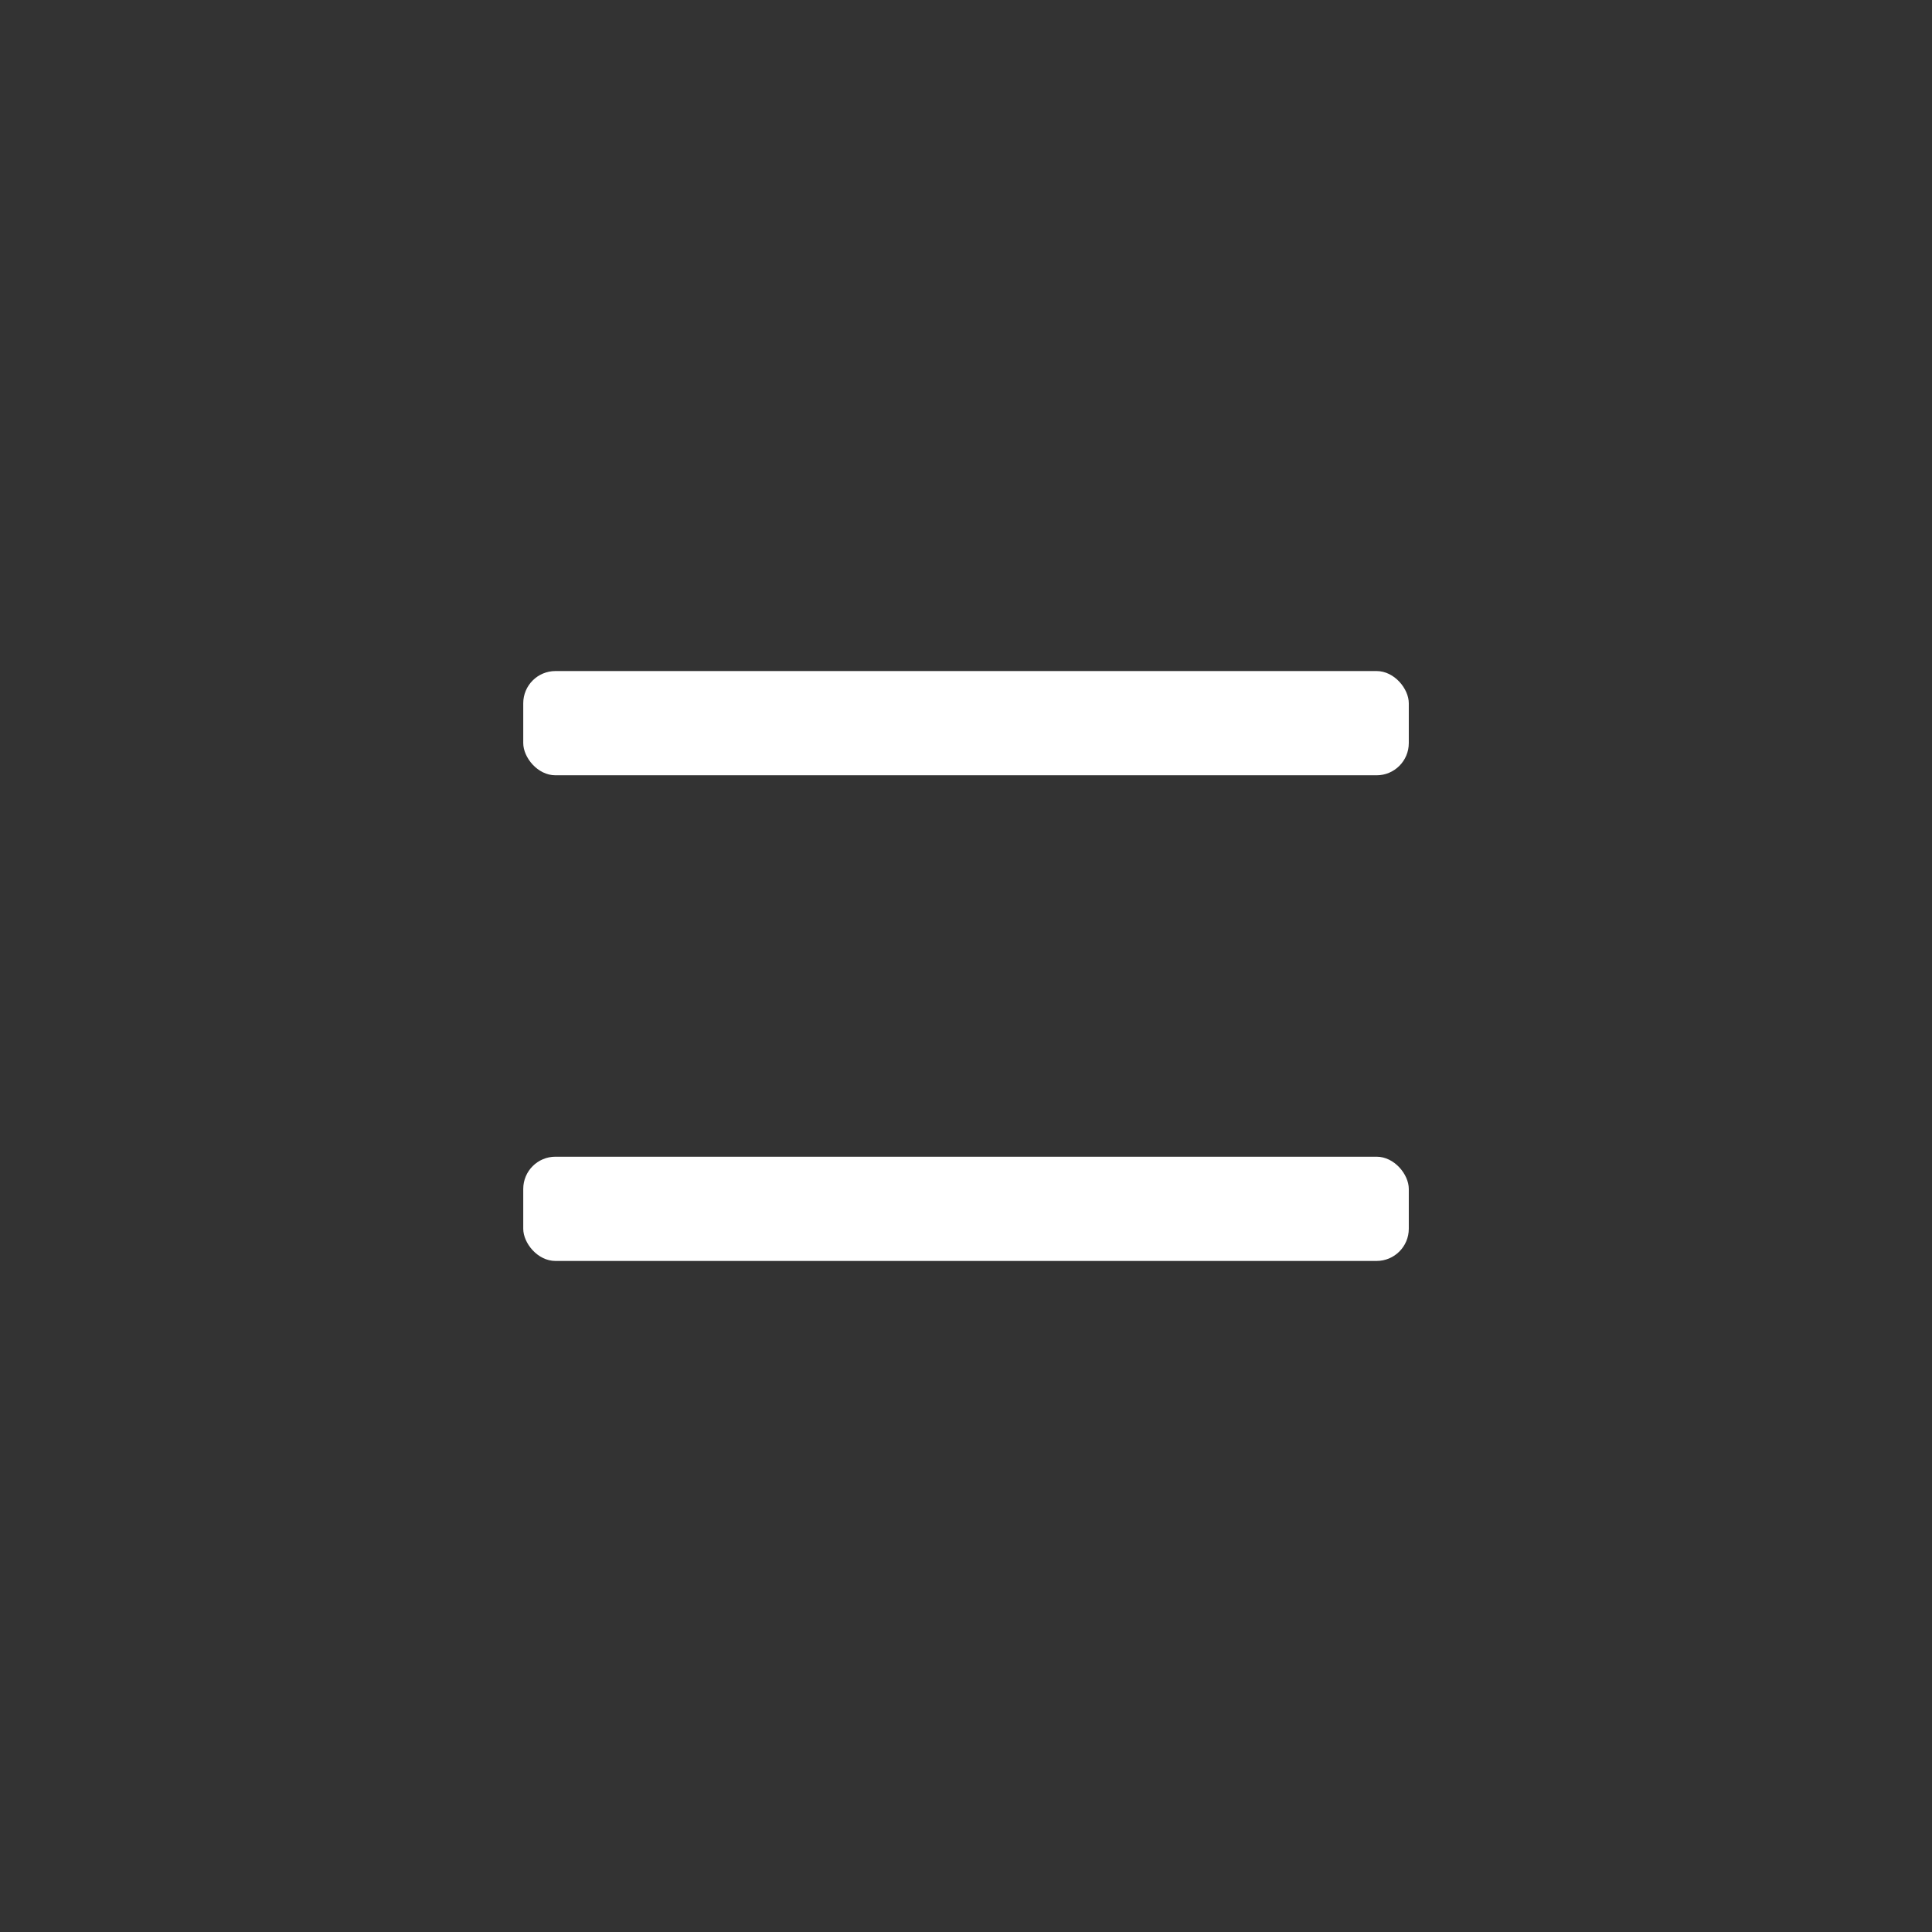 <svg width="48" height="48" viewBox="0 0 48 48" fill="none" xmlns="http://www.w3.org/2000/svg">
<rect x="0" y="0" width="48" height="48" fill="#333333" stroke="none"/>
<rect x="13" y="16.672" width="22.001" height="2.59" rx="0.8" fill="white"/>
<rect x="13" y="28.738" width="22.001" height="2.59" rx="0.8" fill="white"/>
</svg>
